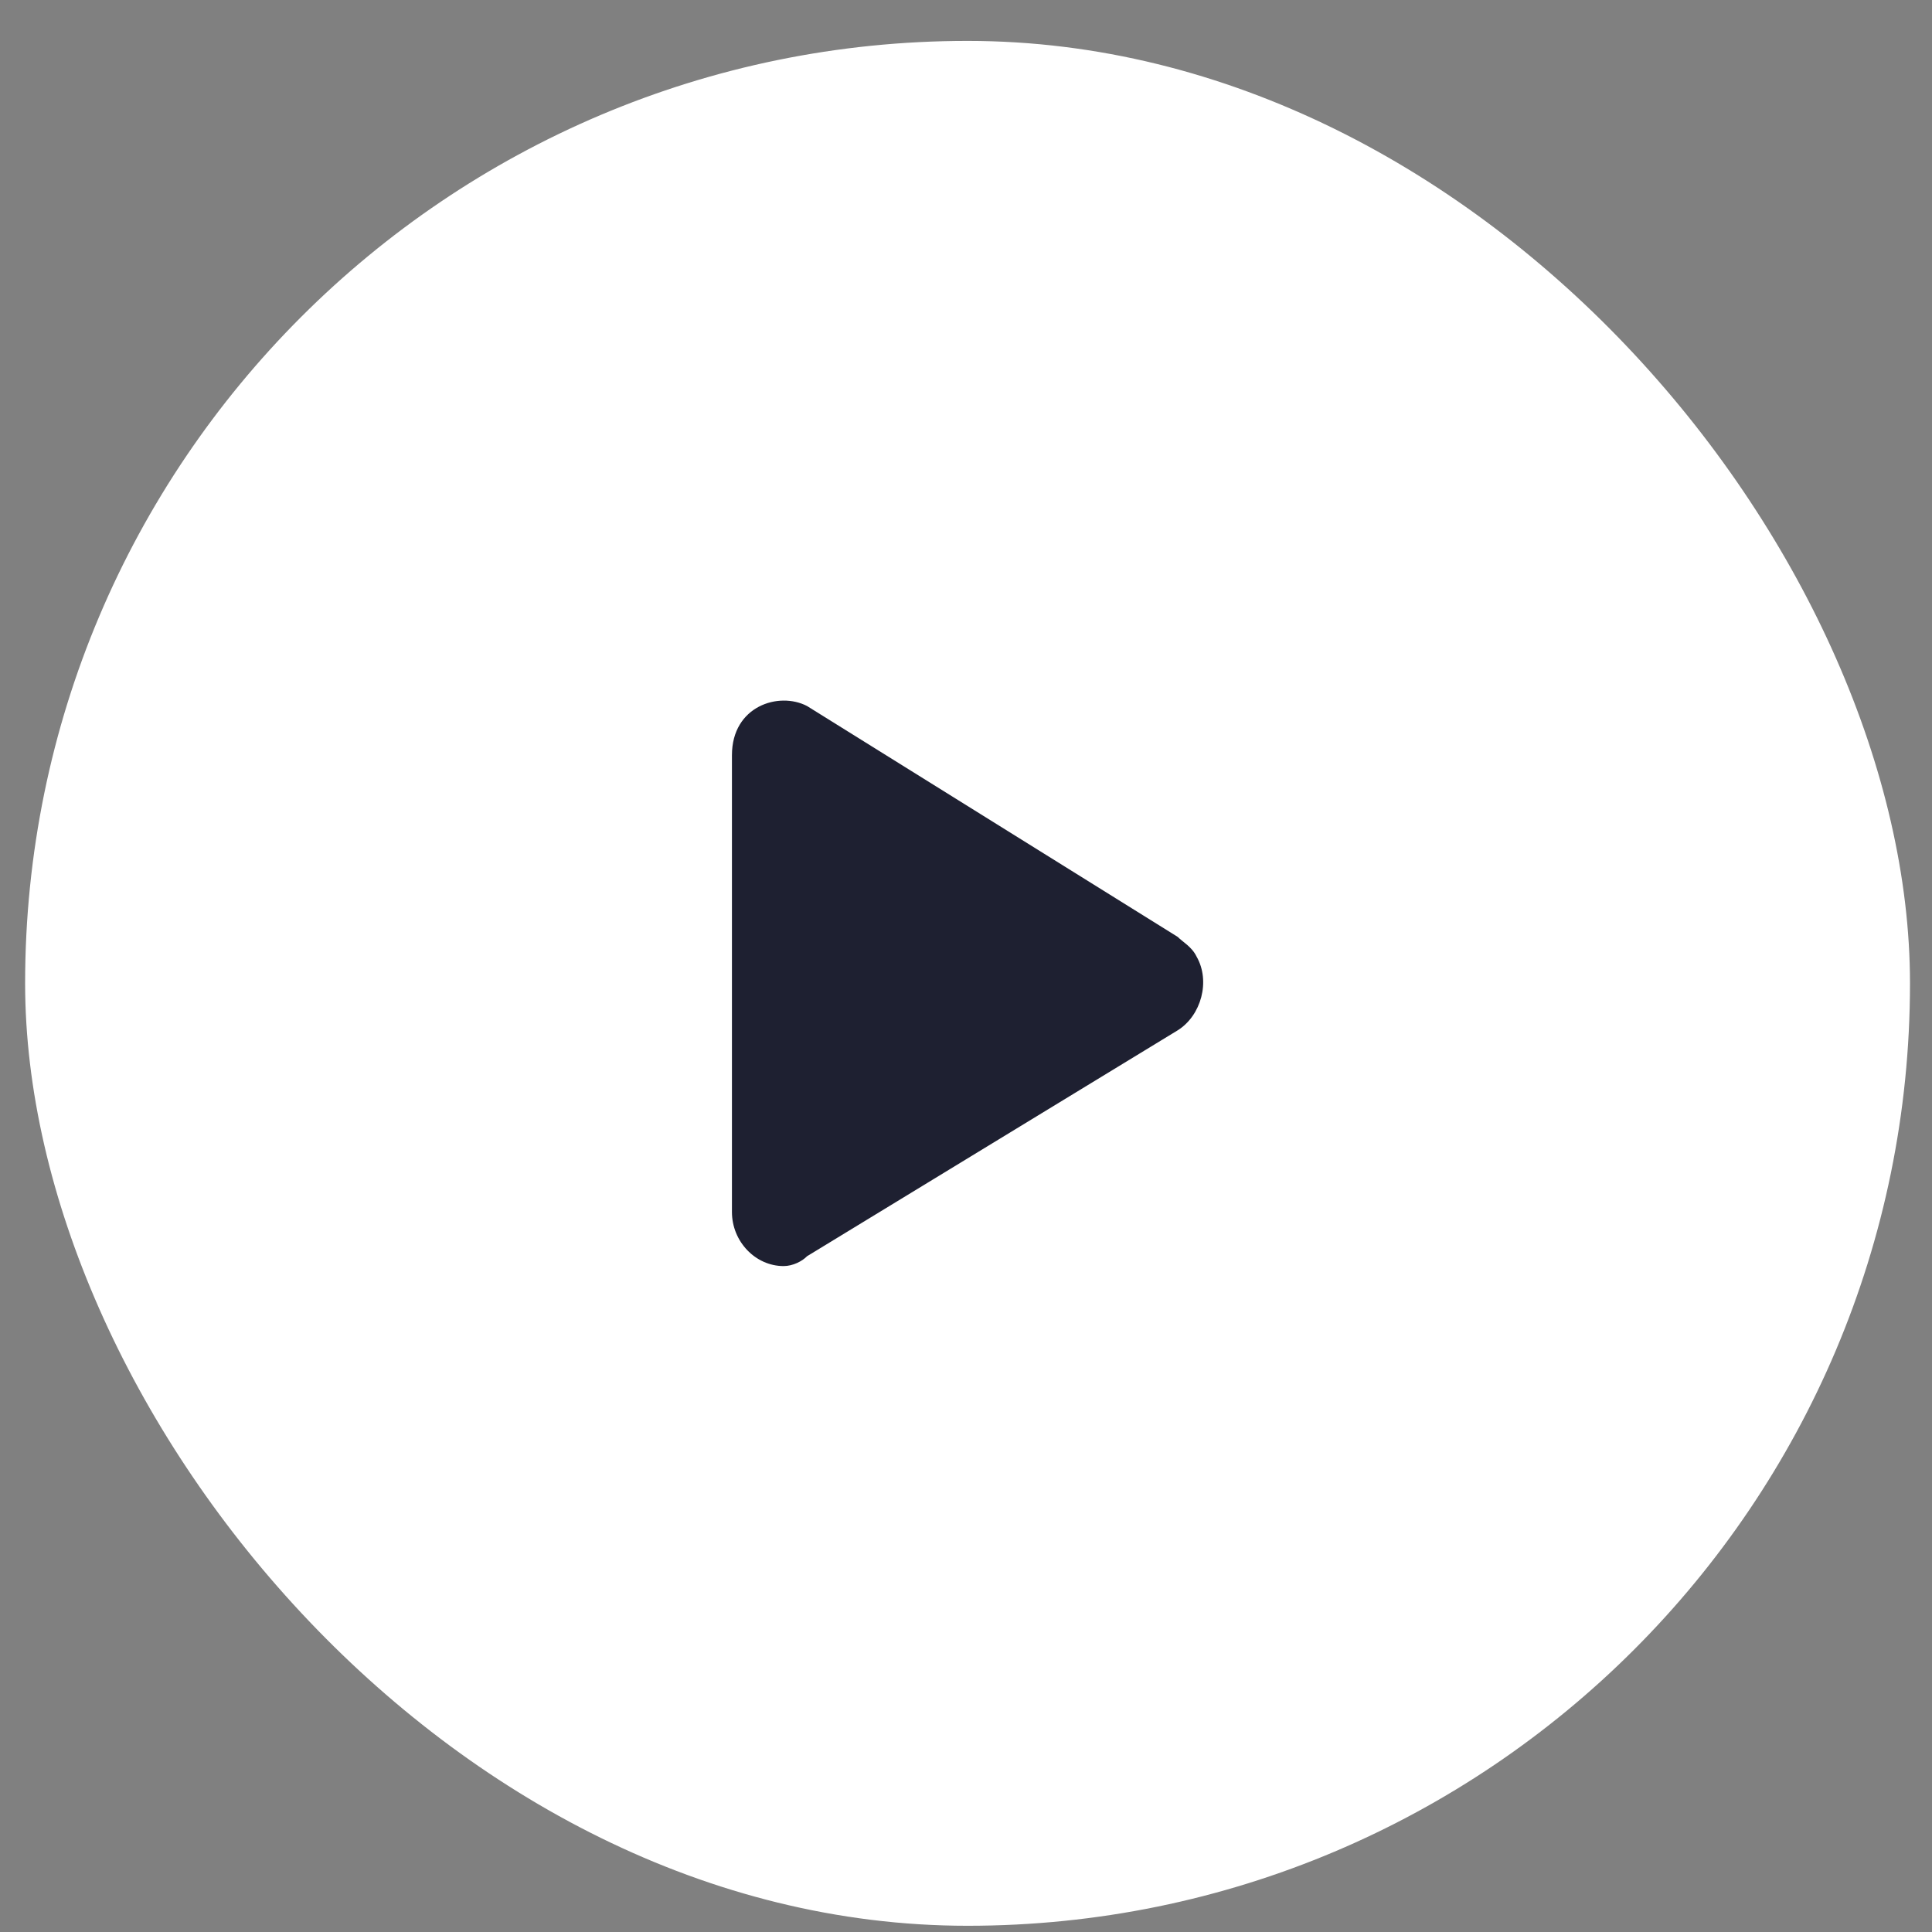 <svg width="41" height="41" fill="none" xmlns="http://www.w3.org/2000/svg"><rect width="100%" height="100%" fill="#808080" stroke="none"/><rect x="0.533" y="0.868" width="40" height="40" rx="20" fill="white"/><path d="M24.994 19.883L17.127 14.983C16.529 14.671 15.533 14.983 15.533 16.026V25.721C15.533 26.346 16.031 26.868 16.629 26.868C16.828 26.868 17.027 26.763 17.127 26.659L24.994 21.864C25.492 21.551 25.692 20.821 25.393 20.3C25.293 20.091 25.094 19.987 24.994 19.883Z" fill="#1E2031"/></svg>